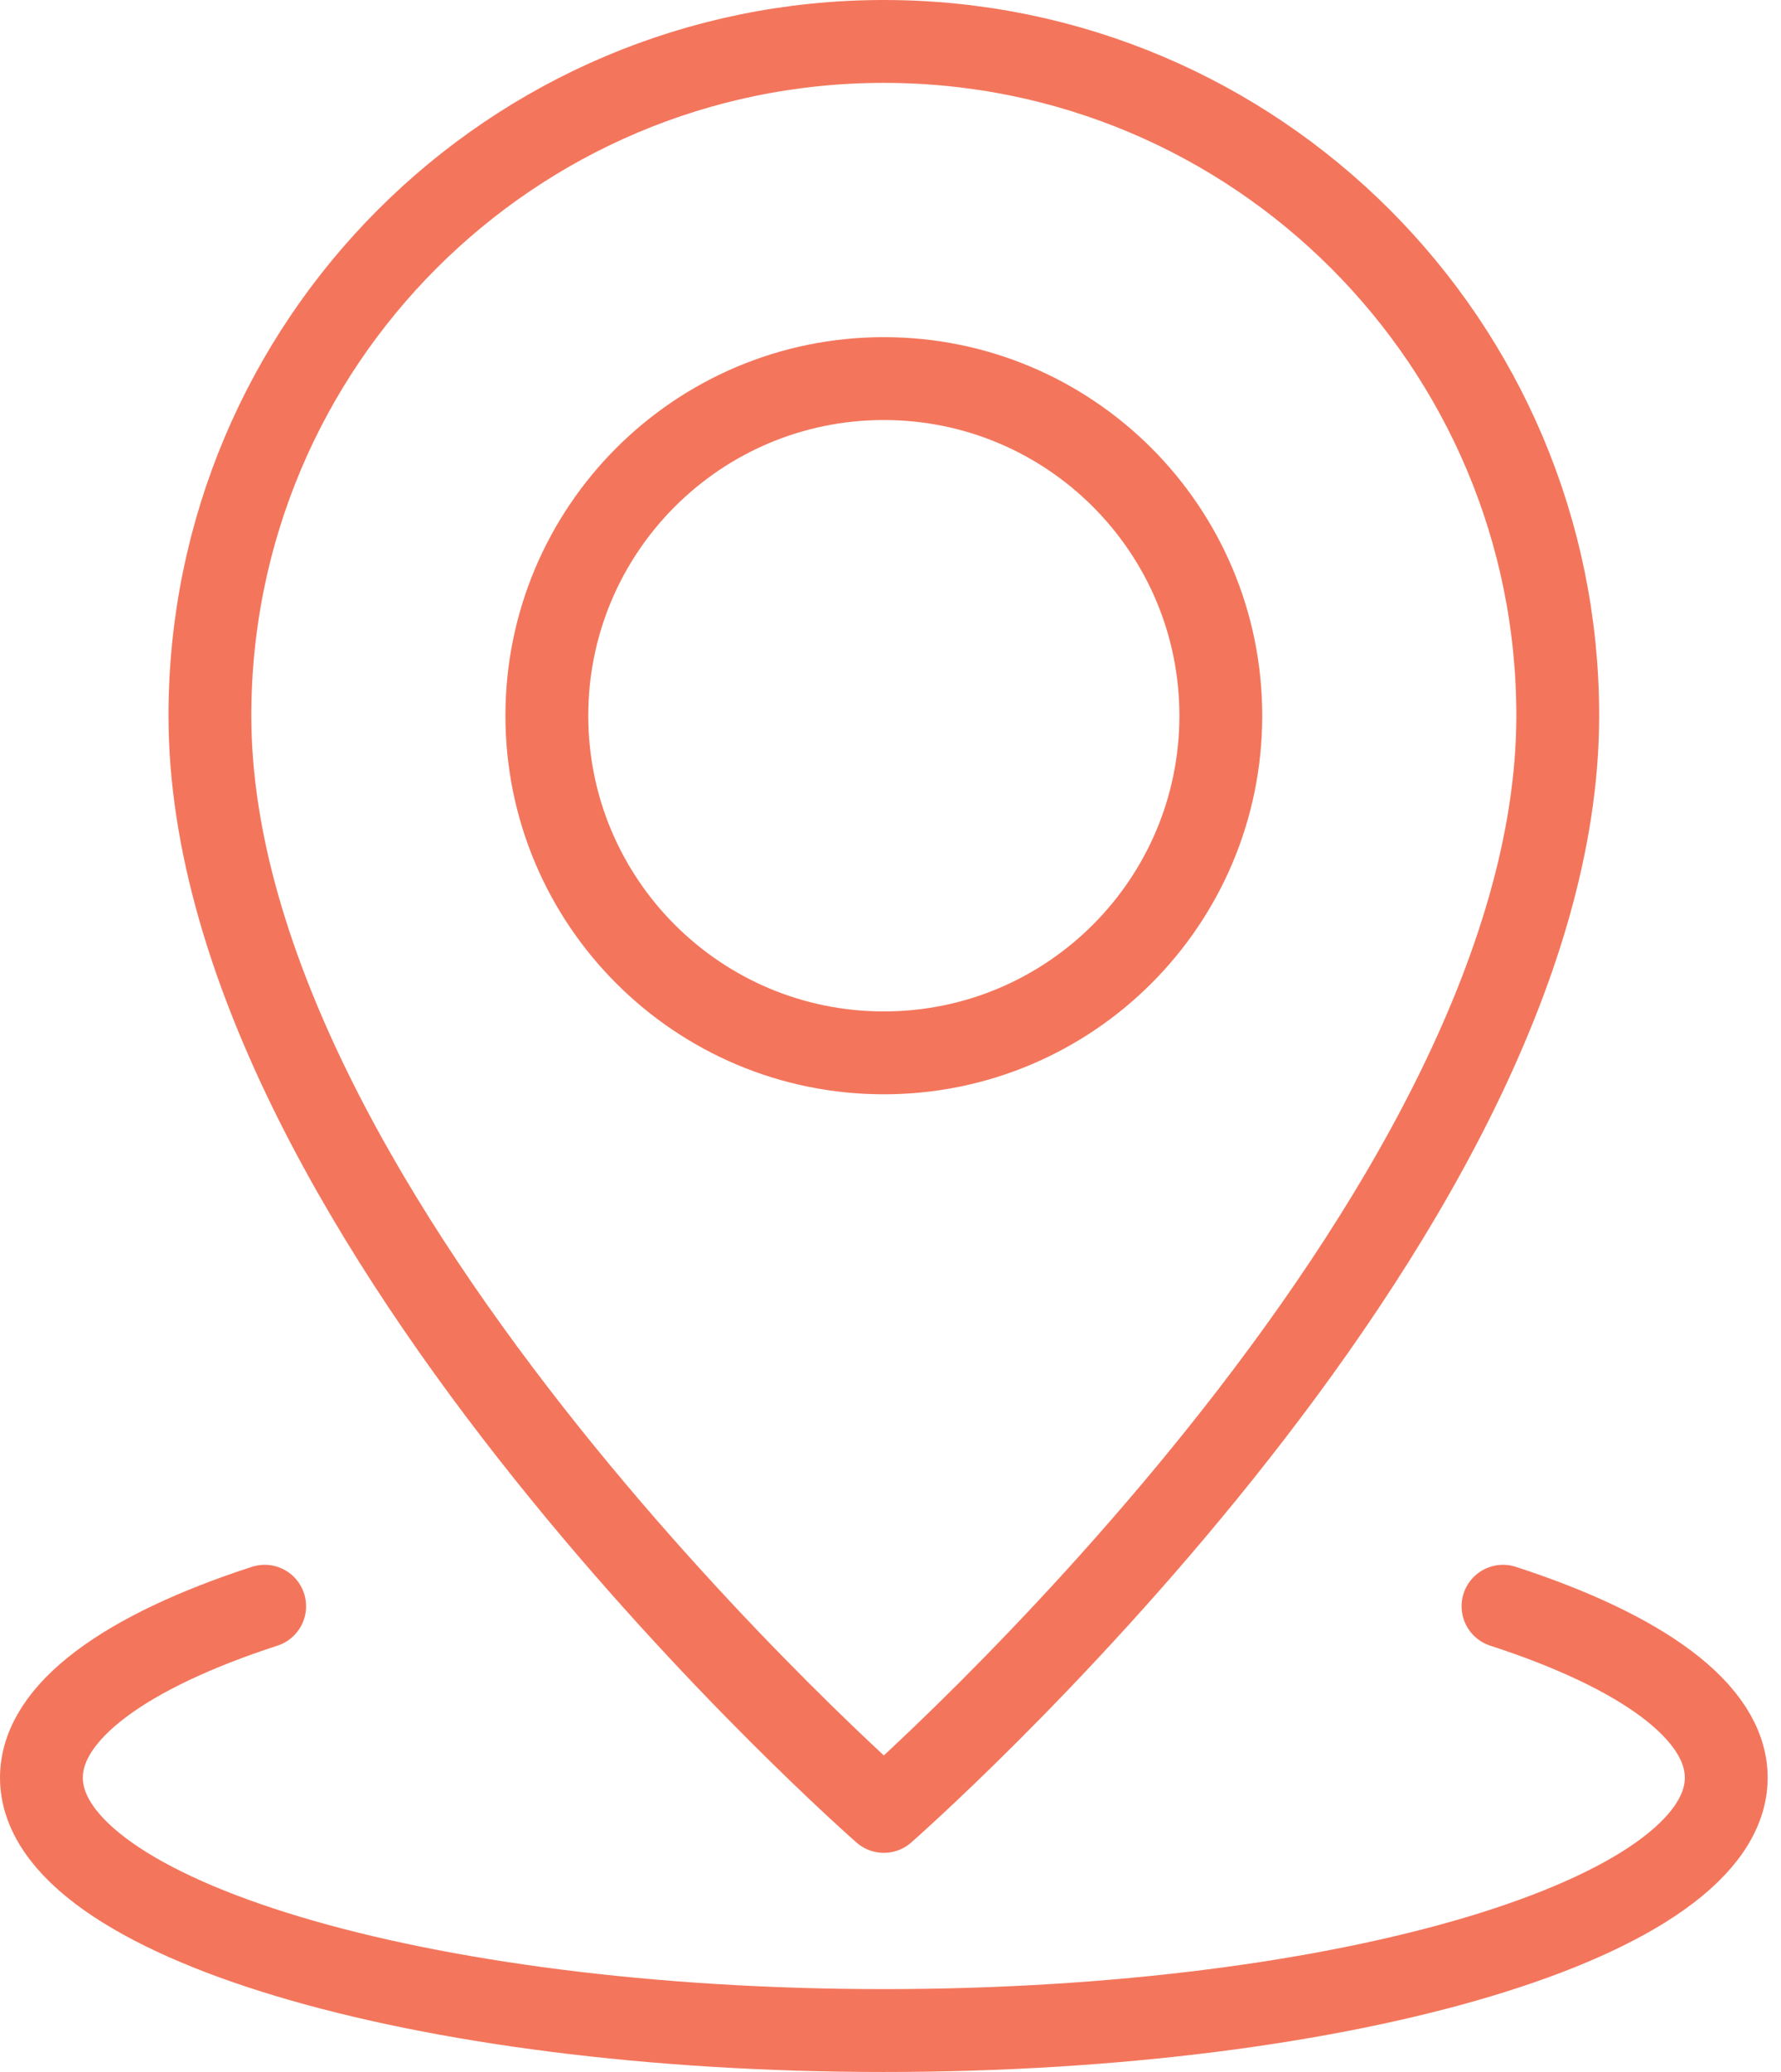 <svg width="43" height="50" viewBox="0 0 43 50" fill="none" xmlns="http://www.w3.org/2000/svg">
<path d="M29.475 17.271C29.475 21.764 25.832 25.407 21.339 25.407C16.846 25.407 13.203 21.764 13.203 17.271C13.203 12.778 16.846 9.136 21.339 9.136C25.832 9.136 29.475 12.778 29.475 17.271Z" stroke="#F3765C" stroke-width="2" stroke-miterlimit="10" stroke-linecap="round" stroke-linejoin="round"/>
<path d="M21.339 1C30.325 1 37.61 8.285 37.61 17.271C37.61 29.475 21.339 43.712 21.339 43.712C21.339 43.712 5.068 29.475 5.068 17.271C5.068 8.285 12.353 1 21.339 1Z" stroke="#F3765C" stroke-width="2" stroke-miterlimit="10" stroke-linecap="round" stroke-linejoin="round"/>
<path d="M36.288 38.761C39.634 39.848 41.678 41.302 41.678 42.898C41.678 46.268 32.572 49 21.339 49C10.106 49 1 46.268 1 42.898C1 41.302 3.044 39.848 6.39 38.761" stroke="#F3765C" stroke-width="2" stroke-miterlimit="10" stroke-linecap="round" stroke-linejoin="round"/>
</svg>
